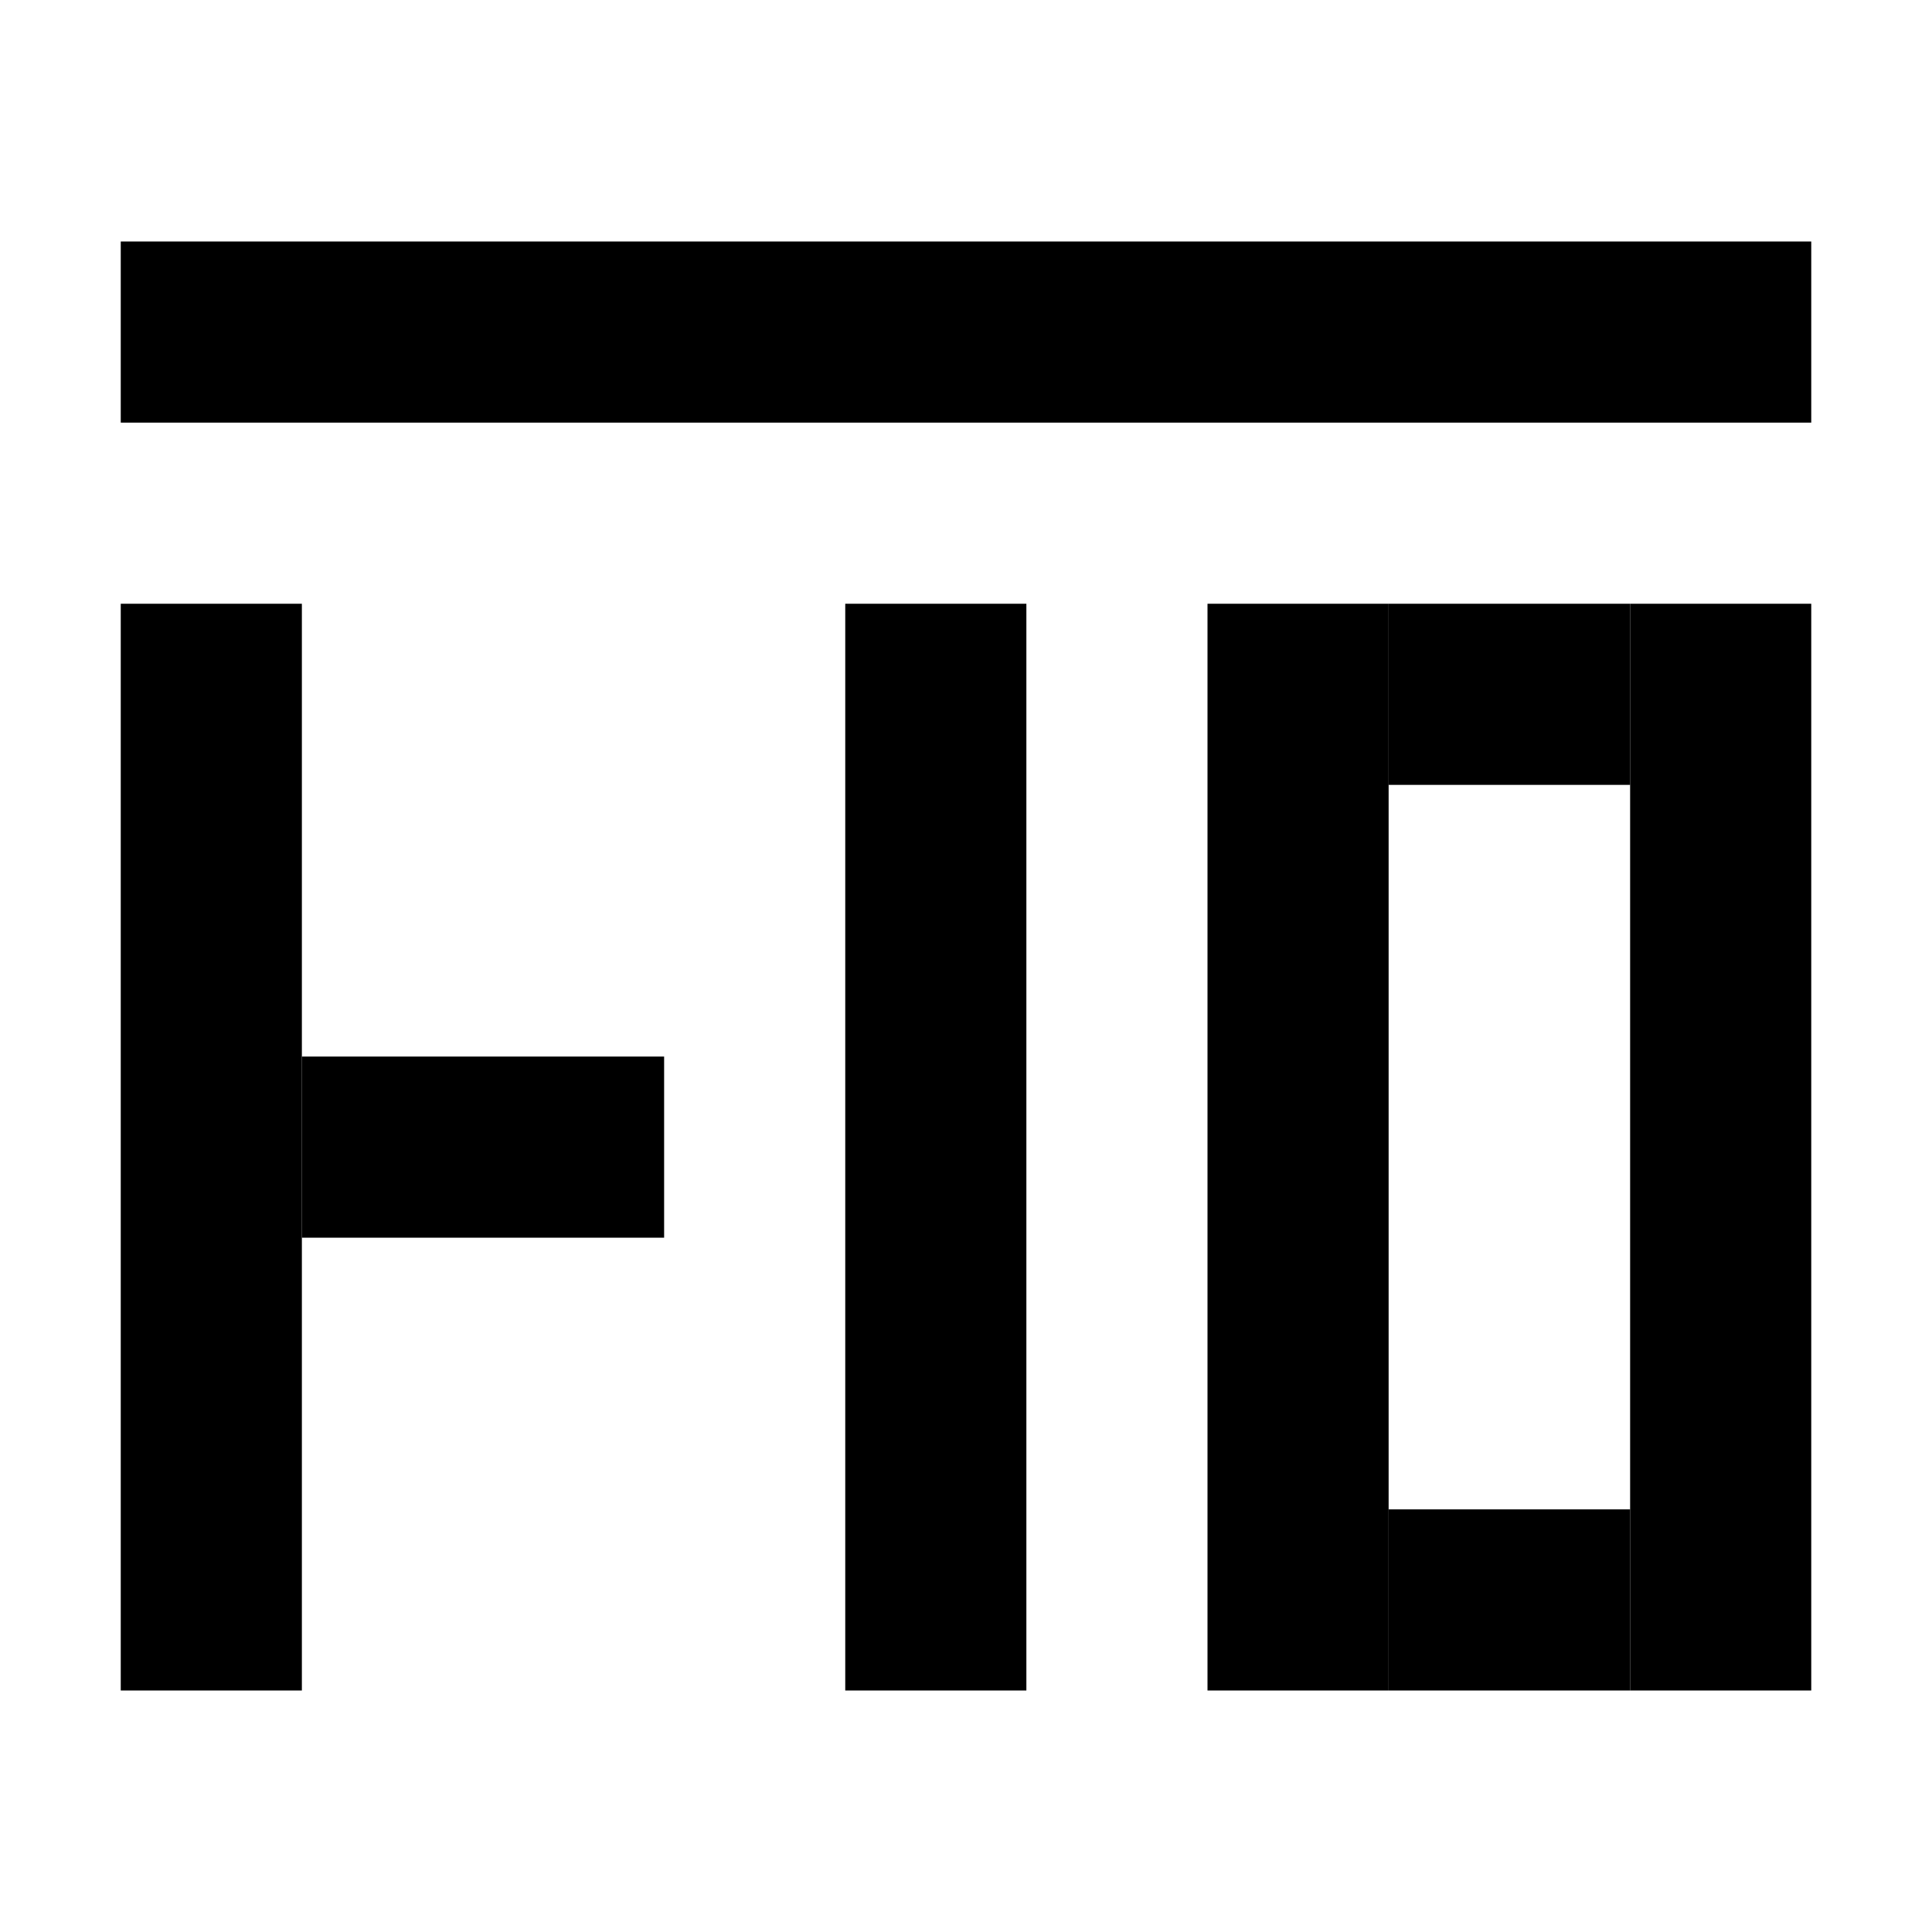<svg width="64" height="64" viewBox="0 0 64 64" fill="none" xmlns="http://www.w3.org/2000/svg">
<rect width="64" height="64" fill="white"/>
<rect x="4" y="20" width="6" height="36" fill="black"/>
<rect x="22" y="35" width="6" height="12" transform="rotate(90 22 35)" fill="black"/>
<rect x="28" y="20" width="6" height="36" fill="black"/>
<rect x="40" y="20" width="6" height="36" fill="black"/>
<rect x="54" y="20" width="6" height="36" fill="black"/>
<rect x="54" y="20" width="6" height="8" transform="rotate(90 54 20)" fill="black"/>
<rect x="60" y="8" width="6" height="56" transform="rotate(90 60 8)" fill="black"/>
<rect x="54" y="50" width="6" height="8" transform="rotate(90 54 50)" fill="black"/>
</svg>
